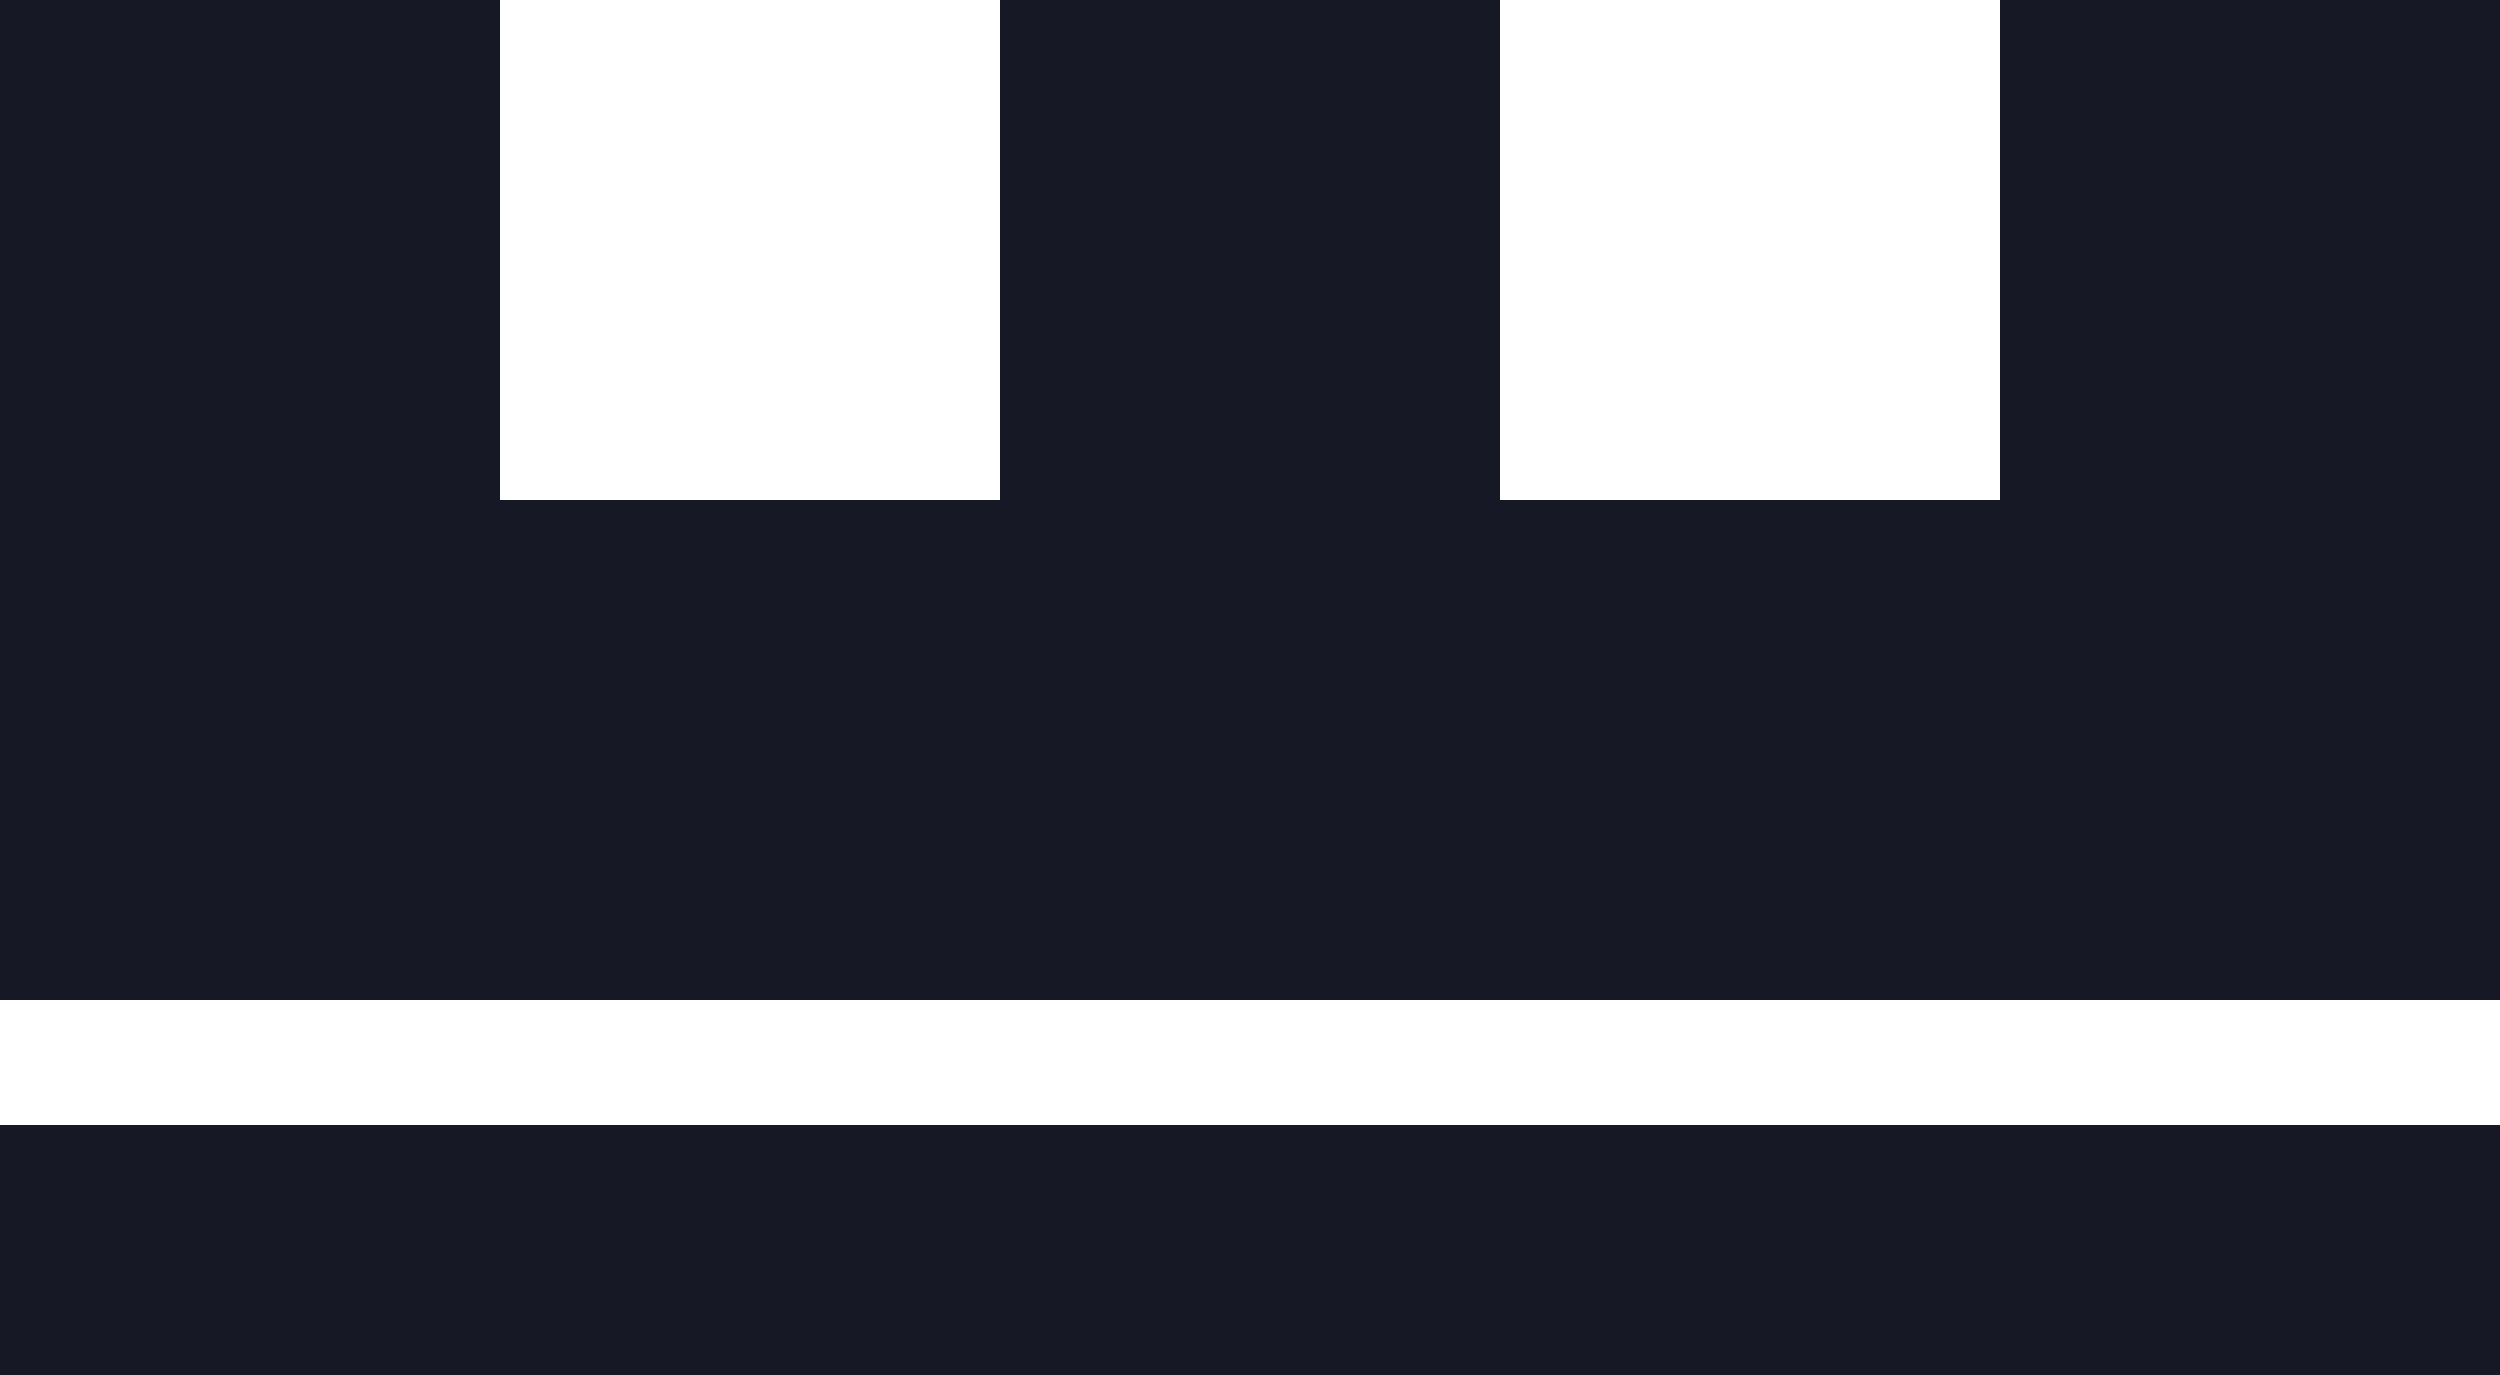 <?xml version="1.0" encoding="UTF-8"?>
<svg id="Vrstva_1" xmlns="http://www.w3.org/2000/svg" version="1.1" xmlns:xlink="http://www.w3.org/1999/xlink" viewBox="0 0 50 27.5">
  <!-- Generator: Adobe Illustrator 29.2.1, SVG Export Plug-In . SVG Version: 2.1.0 Build 116)  -->
  <defs>
    <style>
      .st0 {
        fill: #161925;
      }
    </style>
  </defs>
  <polygon class="st0" points="0 10 0 0 10 0 10 10 20 10 20 0 20 0 30 0 30 0 30 10 40 10 40 0 50 0 50 10 50 20 40 20 30 20 30 20 20 20 20 20 10 20 0 20 0 10"/>
  <rect class="st0" y="22.5" width="50" height="5"/>
</svg>